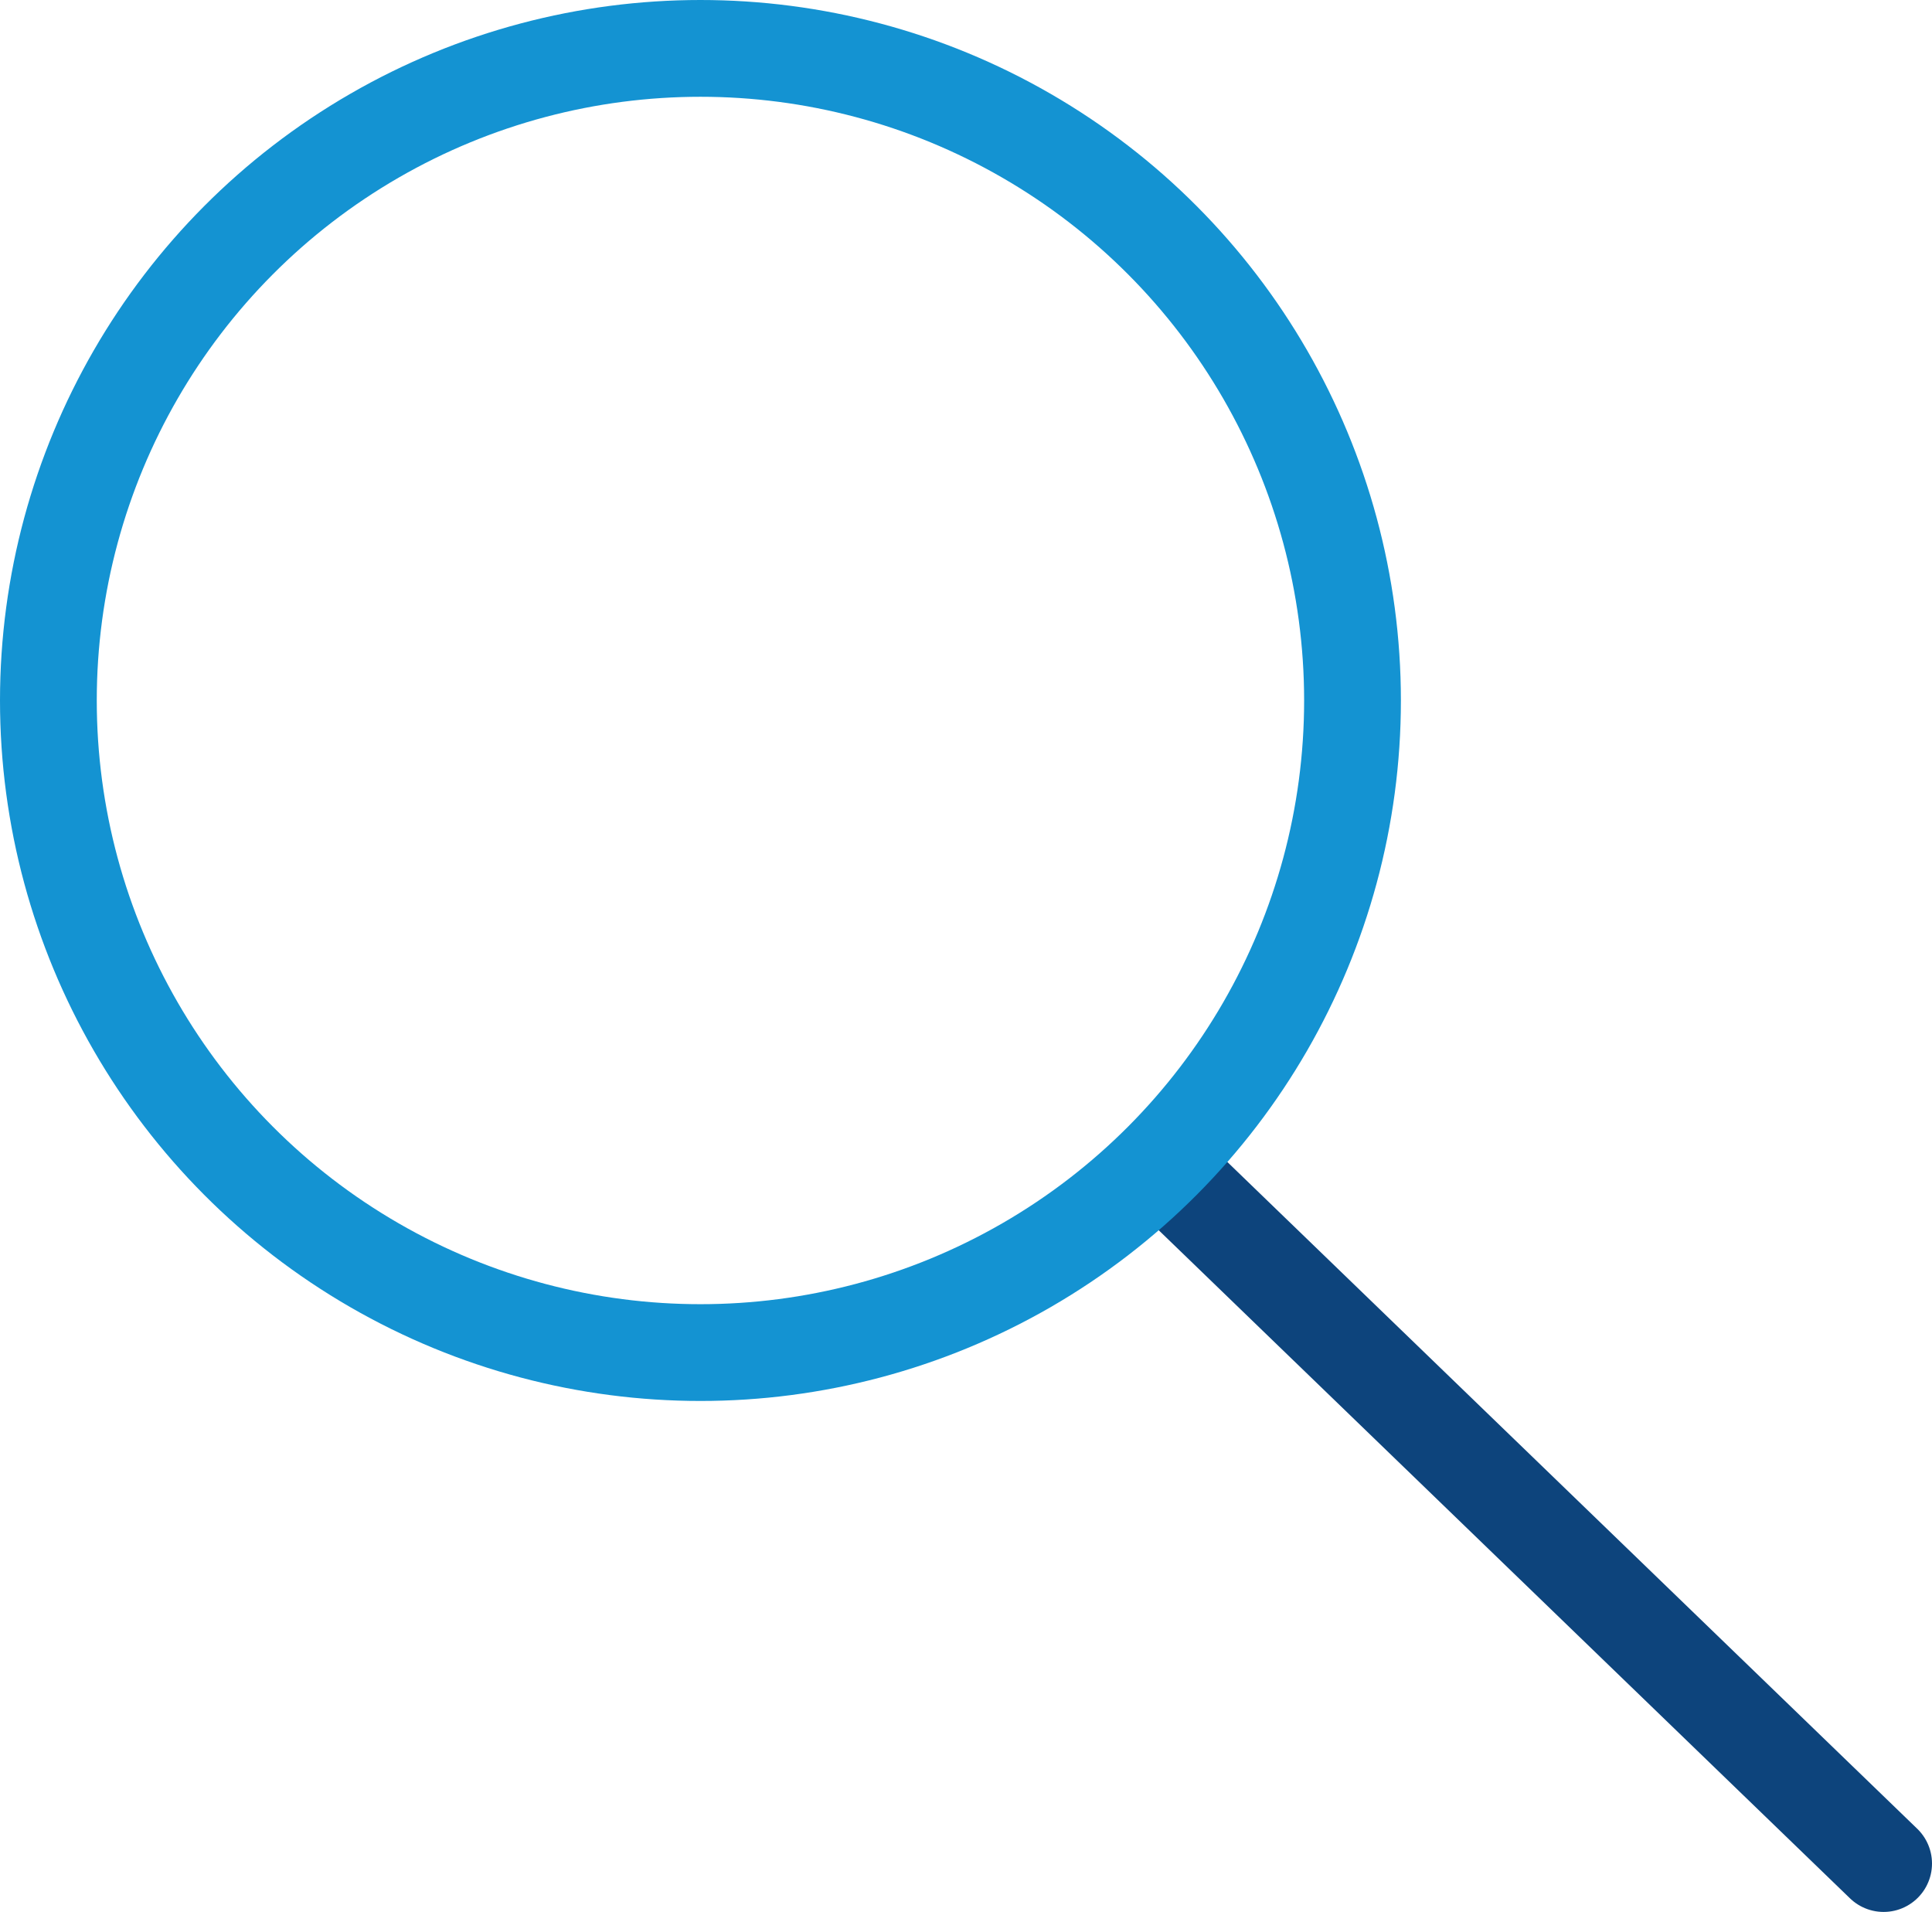 <svg xmlns="http://www.w3.org/2000/svg" viewBox="0 0 119.79 118.54"><defs><style>.cls-1,.cls-2{fill:none;stroke-miterlimit:10;stroke-width:6px;}.cls-1{stroke:#0d447c;stroke-linecap:round;}.cls-2{stroke:#1493d2;}</style></defs><title>Asset 9magnify-icon</title><g id="Layer_2" data-name="Layer 2"><g id="Layer_1-2" data-name="Layer 1"><line class="cls-1" x1="116.79" y1="115.54" x2="73.29" y2="73.5"/><circle class="cls-2" cx="43.43" cy="43.43" r="40.43"/></g></g></svg>